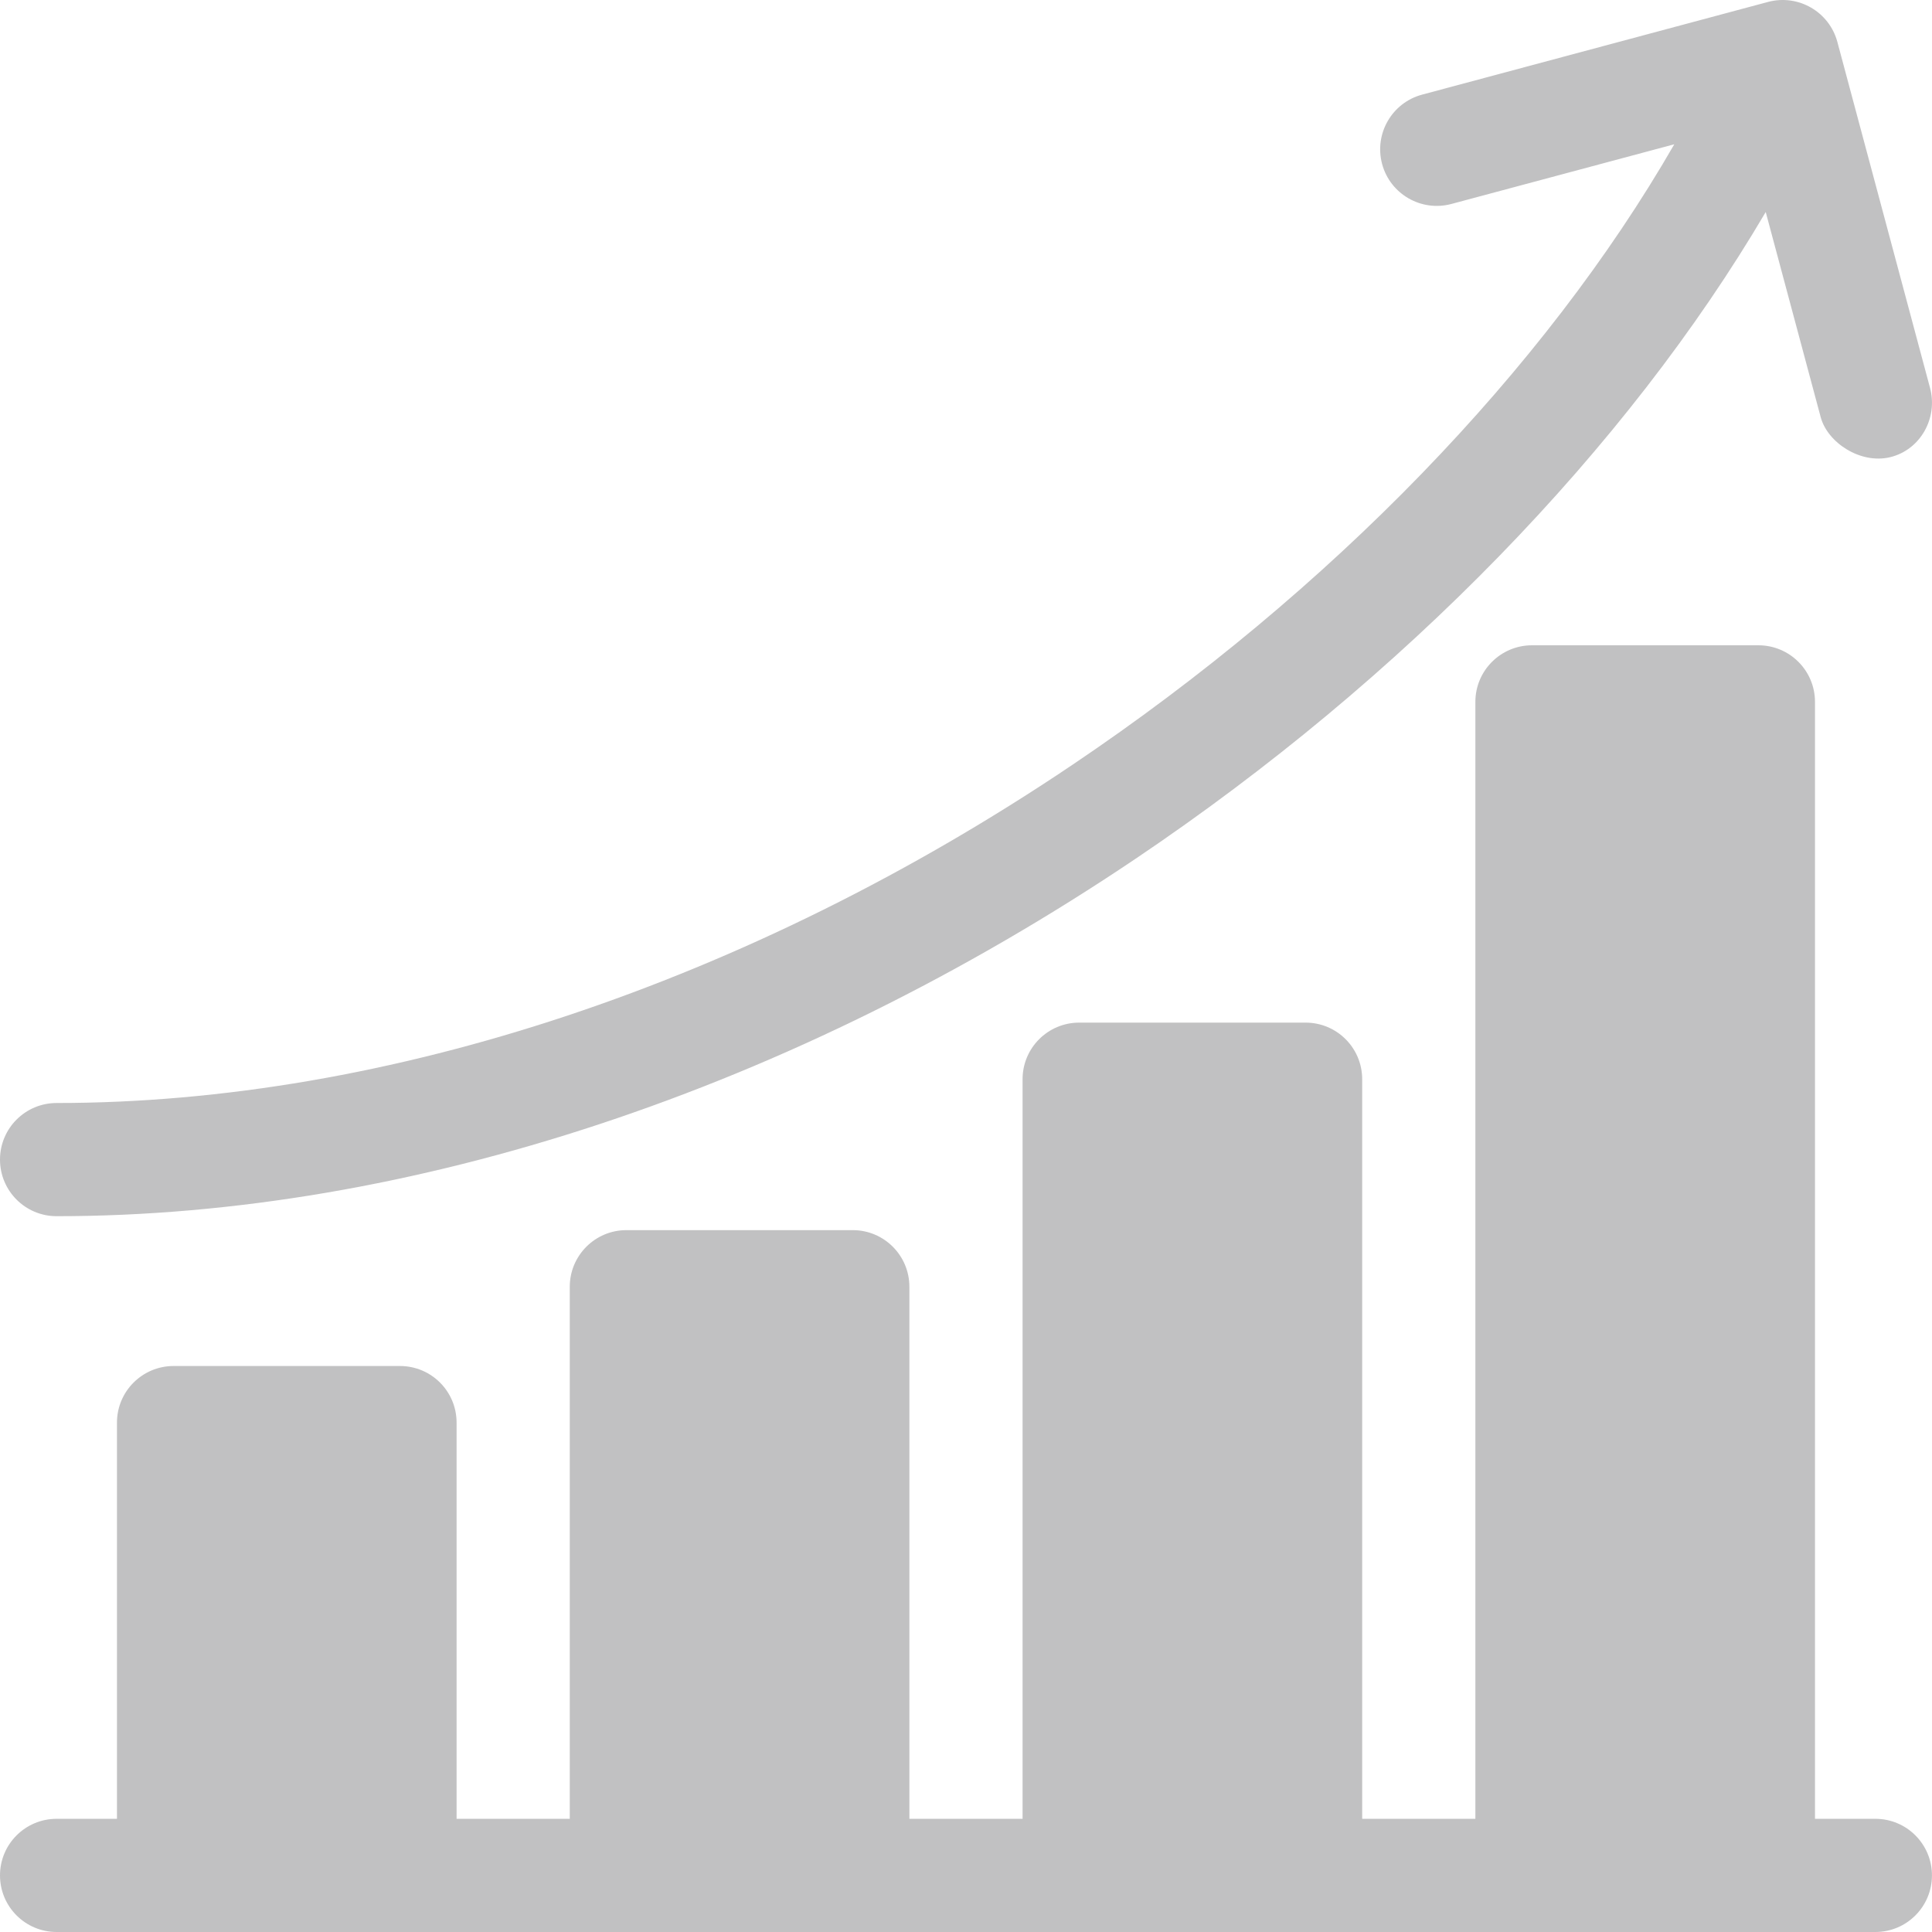 <?xml version="1.0" encoding="UTF-8"?> <svg xmlns="http://www.w3.org/2000/svg" width="46" height="46" viewBox="0 0 46 46" fill="none"><g clip-path="url(#clip0_576_381)"><path d="M44.652 43.305H43.214V16.711C43.214 15.967 42.611 15.364 41.867 15.364H36.476C35.732 15.364 35.128 15.967 35.128 16.711V43.305H32.433V25.696C32.433 24.951 31.83 24.348 31.085 24.348H25.695C24.951 24.348 24.347 24.951 24.347 25.696V43.305H21.652V30.637C21.652 29.893 21.049 29.289 20.304 29.289H14.914C14.17 29.289 13.566 29.893 13.566 30.637V43.305H10.871V33.871C10.871 33.127 10.268 32.524 9.523 32.524H4.133C3.389 32.524 2.785 33.127 2.785 33.871V43.305H1.348C0.603 43.305 0 43.908 0 44.652C0 45.397 0.603 46 1.348 46H44.652C45.396 46 45.999 45.397 45.999 44.652C45.999 43.908 45.396 43.305 44.652 43.305Z" fill="#C1C1C2"></path><path d="M1.348 28.957C9.759 28.957 18.88 25.936 27.031 20.451C33.414 16.155 38.736 10.668 42.041 5.048L43.35 9.933C43.511 10.535 44.291 11.055 45.001 10.886C45.724 10.713 46.146 9.954 45.953 9.235L43.747 0.999C43.554 0.28 42.815 -0.146 42.096 0.046L33.86 2.253C33.141 2.446 32.715 3.185 32.907 3.904C33.1 4.622 33.839 5.049 34.558 4.856L39.864 3.435C36.78 8.794 31.683 14.072 25.526 18.215C17.815 23.404 9.228 26.262 1.348 26.262C0.603 26.262 0 26.865 0 27.609C0 28.354 0.603 28.957 1.348 28.957Z" fill="#C1C1C2"></path></g><defs><clipPath id="clip0_576_381"><rect width="46" height="46" fill="white"></rect></clipPath></defs></svg> 